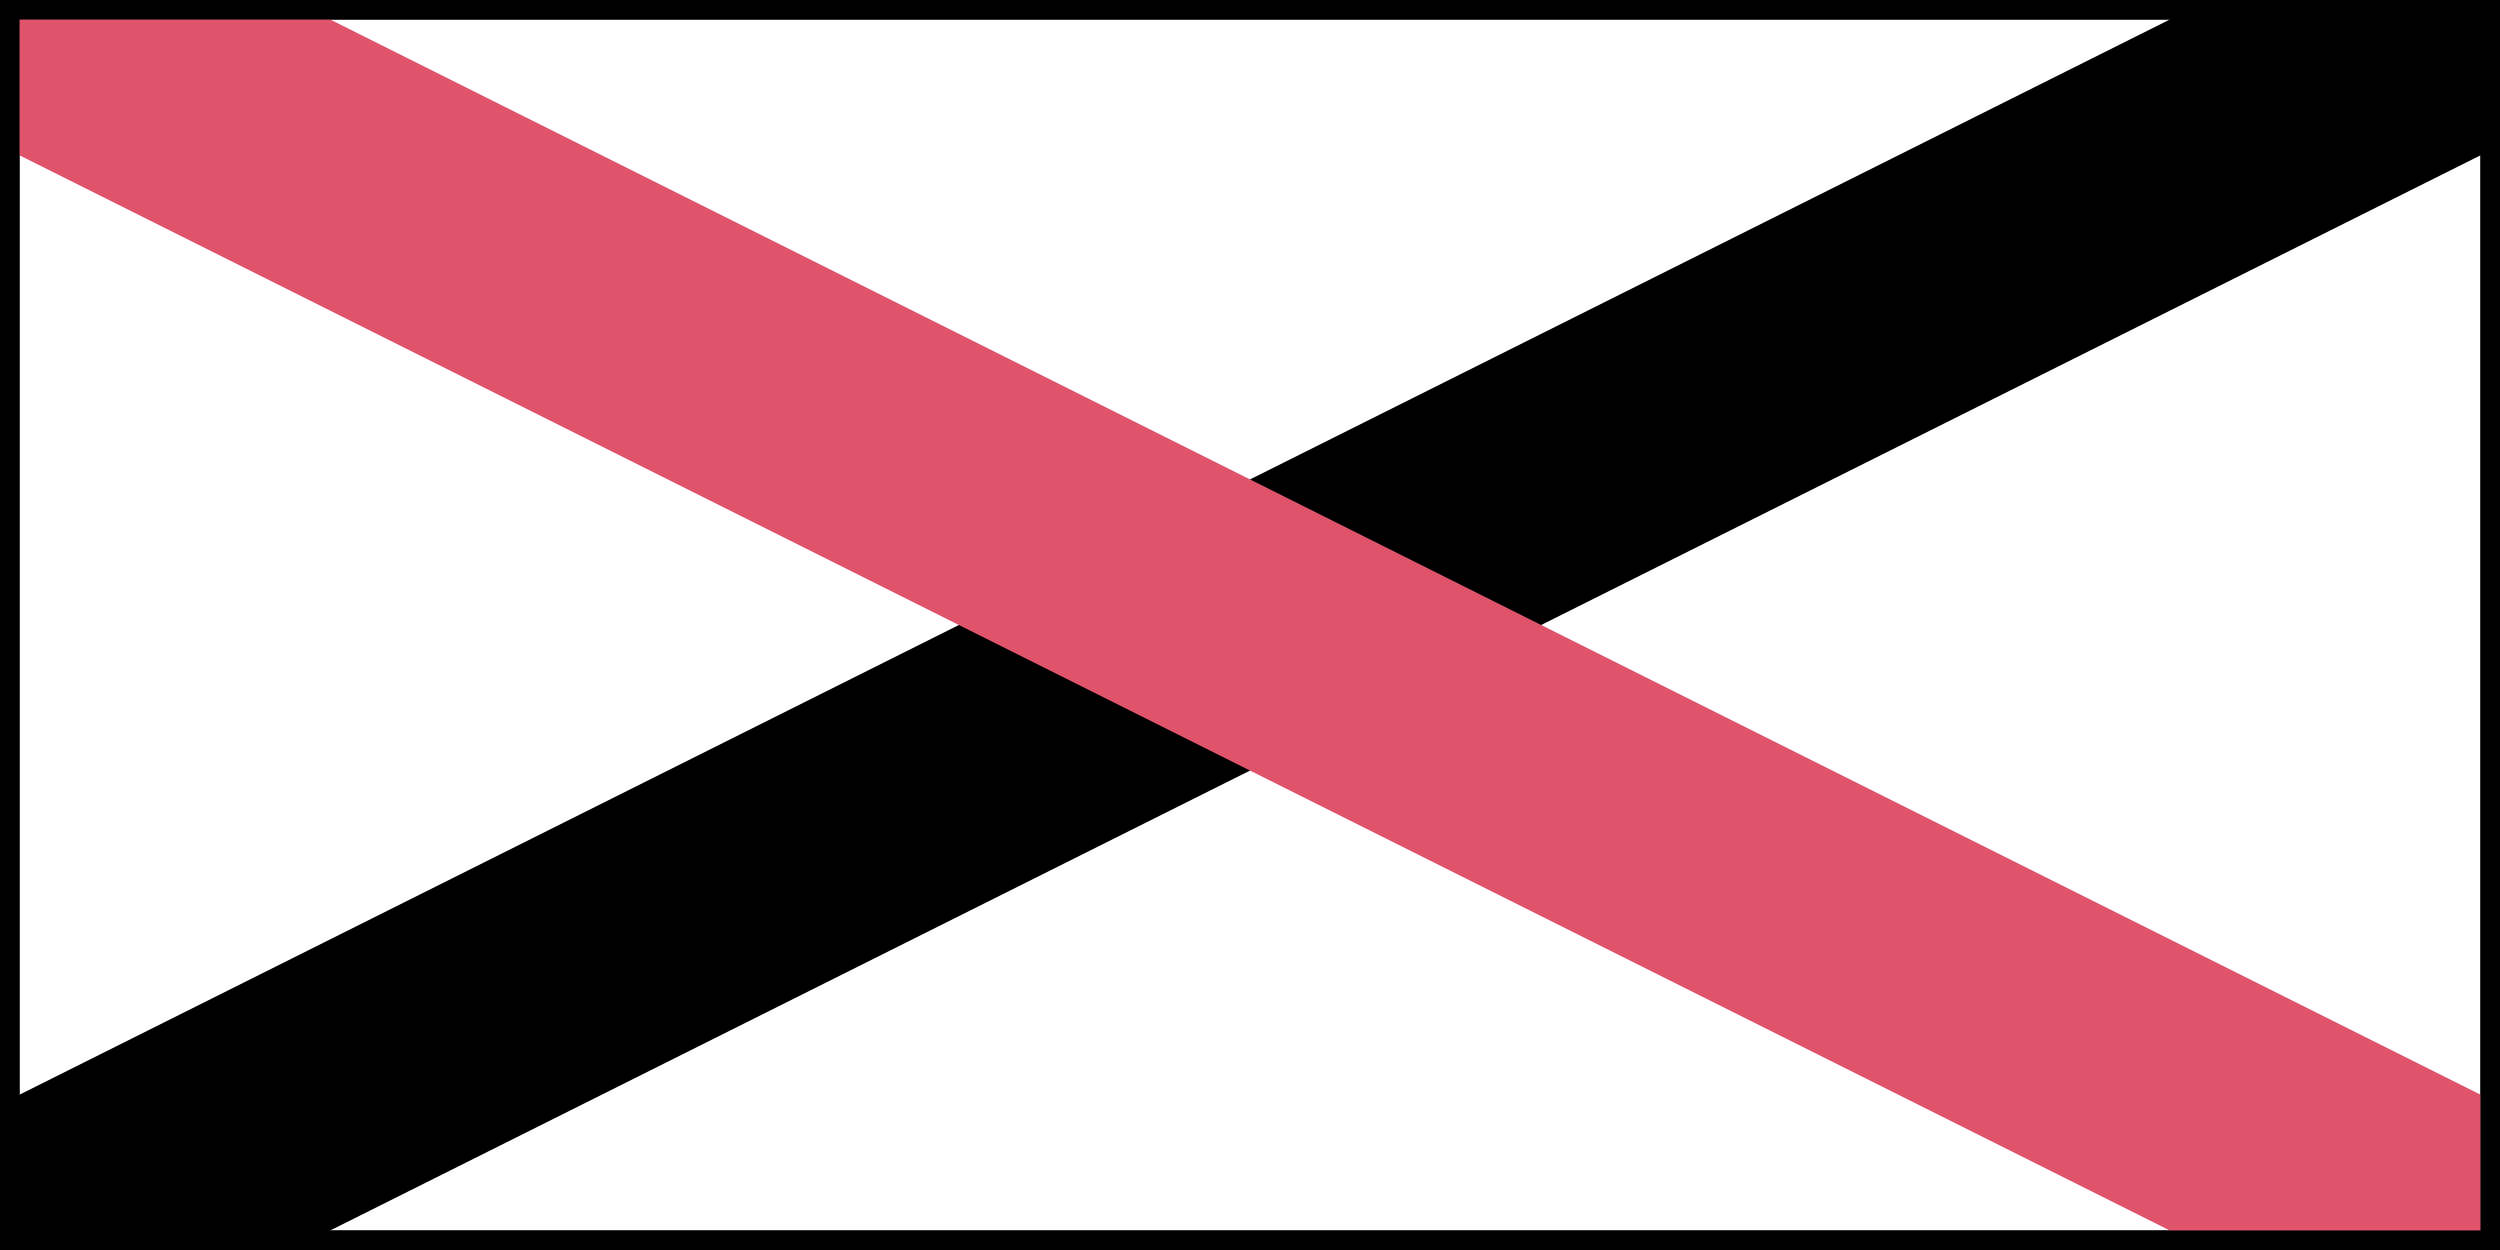 <?xml version="1.0" encoding="UTF-8"?>
<svg xmlns="http://www.w3.org/2000/svg" xmlns:xlink="http://www.w3.org/1999/xlink" width="576px" height="288px" viewBox="0 0 576 288" version="1.1">
  <rect x="0" y="0" width="576" height="288" fill="#333333" stroke="none"/>
  <g transform="translate(0, 288) scale(1, -1)">
    <g id="gridSVG" fill="none" stroke="rgb(0,0,0)" stroke-dasharray="none" stroke-width="0.75" font-size="12" font-family="Helvetica, Arial, FreeSans, Liberation Sans, Nimbus Sans L, sans-serif" opacity="1" stroke-linecap="round" stroke-linejoin="round" stroke-miterlimit="10" stroke-opacity="1" fill-opacity="0" font-weight="normal" font-style="normal">
      <g id="GRID.rect.177.1">
        <rect id="GRID.rect.177.1.1" x="0" y="0" width="576" height="288" transform="" stroke="none" fill="rgb(190,190,190)" stroke-opacity="0" fill-opacity="1"/>
      </g>
      <g id="picture.shape.1">
        <defs>
          <clipPath id="picture.shape::picture.scale.1.clipPath">
            <rect x="0" y="0" width="576" height="288" fill="none" stroke="none"/>
          </clipPath>
        </defs>
        <g id="picture.shape::picture.scale.1" clip-path="url(#picture.shape::picture.scale.1.clipPath)" stroke="none" fill="rgb(0,0,0)" stroke-opacity="0" fill-opacity="1">
          <g id="import.12.GRID.gTree.192.1">
            <g id="GRID.picRect.178.1">
              <rect id="GRID.picRect.178.1.1" x="-57.6" y="-28.8" width="691.2" height="345.6" transform="" fill="rgb(255,255,255)" fill-opacity="1"/>
            </g>
            <g id="GRID.picRect.179.1">
              <rect id="GRID.picRect.179.1.1" x="-57.6" y="-28.8" width="691.2" height="345.6" transform="" fill="rgb(255,255,255)" fill-opacity="1"/>
            </g>
            <g id="GRID.picComplexPath.180.1" fill="rgb(255,255,255)" stroke-width="9" stroke-linecap="round" stroke-linejoin="round" stroke="rgb(0,0,0)" stroke-miterlimit="10" stroke-opacity="1" fill-opacity="0">
              <g id="GRID.picPath.181.1">
                <path id="GRID.picPath.181.1.1" d="M 0 0 L 576 0 L 576 288 L 0 288 Z" fill-rule="nonzero" stroke="rgb(255,255,255)" stroke-opacity="0"/>
              </g>
              <g id="GRID.picPolyline.182.1">
                <polyline id="GRID.picPolyline.182.1.1" points="0,0 576,0 576,288 0,288 0,0" fill="none" fill-opacity="0"/>
              </g>
            </g>
            <g id="GRID.picComplexPath.183.1" fill="rgb(255,255,255)" stroke-width="60" stroke-linecap="round" stroke-linejoin="round" stroke="rgb(0,0,0)" stroke-miterlimit="10" stroke-opacity="1" fill-opacity="0">
              <g id="GRID.picPath.184.1">
                <path id="GRID.picPath.184.1.1" d="M 0 0 L 576 288 Z" fill-rule="nonzero" stroke="rgb(255,255,255)" stroke-opacity="0"/>
              </g>
              <g id="GRID.picPolyline.185.1">
                <polyline id="GRID.picPolyline.185.1.1" points="0,0 576,288" fill="none" fill-opacity="0"/>
              </g>
            </g>
            <g id="GRID.picComplexPath.186.1" fill="rgb(255,255,255)" stroke-width="60" stroke-linecap="round" stroke-linejoin="round" stroke="rgb(223,83,107)" stroke-miterlimit="10" stroke-opacity="1" fill-opacity="0">
              <g id="GRID.picPath.187.1">
                <path id="GRID.picPath.187.1.1" d="M 0 288 L 576 0 Z" fill-rule="nonzero" stroke="rgb(255,255,255)" stroke-opacity="0"/>
              </g>
              <g id="GRID.picPolyline.188.1">
                <polyline id="GRID.picPolyline.188.1.1" points="0,288 576,0" fill="none" fill-opacity="0"/>
              </g>
            </g>
            <g id="GRID.picComplexPath.189.1" fill="rgb(255,255,255)" stroke-width="9" stroke-linecap="round" stroke-linejoin="round" stroke="rgb(0,0,0)" stroke-miterlimit="10" stroke-opacity="1" fill-opacity="0">
              <g id="GRID.picPath.190.1">
                <path id="GRID.picPath.190.1.1" d="M 0 0 L 576 0 L 576 288 L 0 288 Z" fill-rule="nonzero" stroke="rgb(255,255,255)" stroke-opacity="0"/>
              </g>
              <g id="GRID.picPolyline.191.1">
                <polyline id="GRID.picPolyline.191.1.1" points="0,0 576,0 576,288 0,288 0,0" fill="none" fill-opacity="0"/>
              </g>
            </g>
          </g>
        </g>
      </g>
    </g>
  </g>
</svg>
